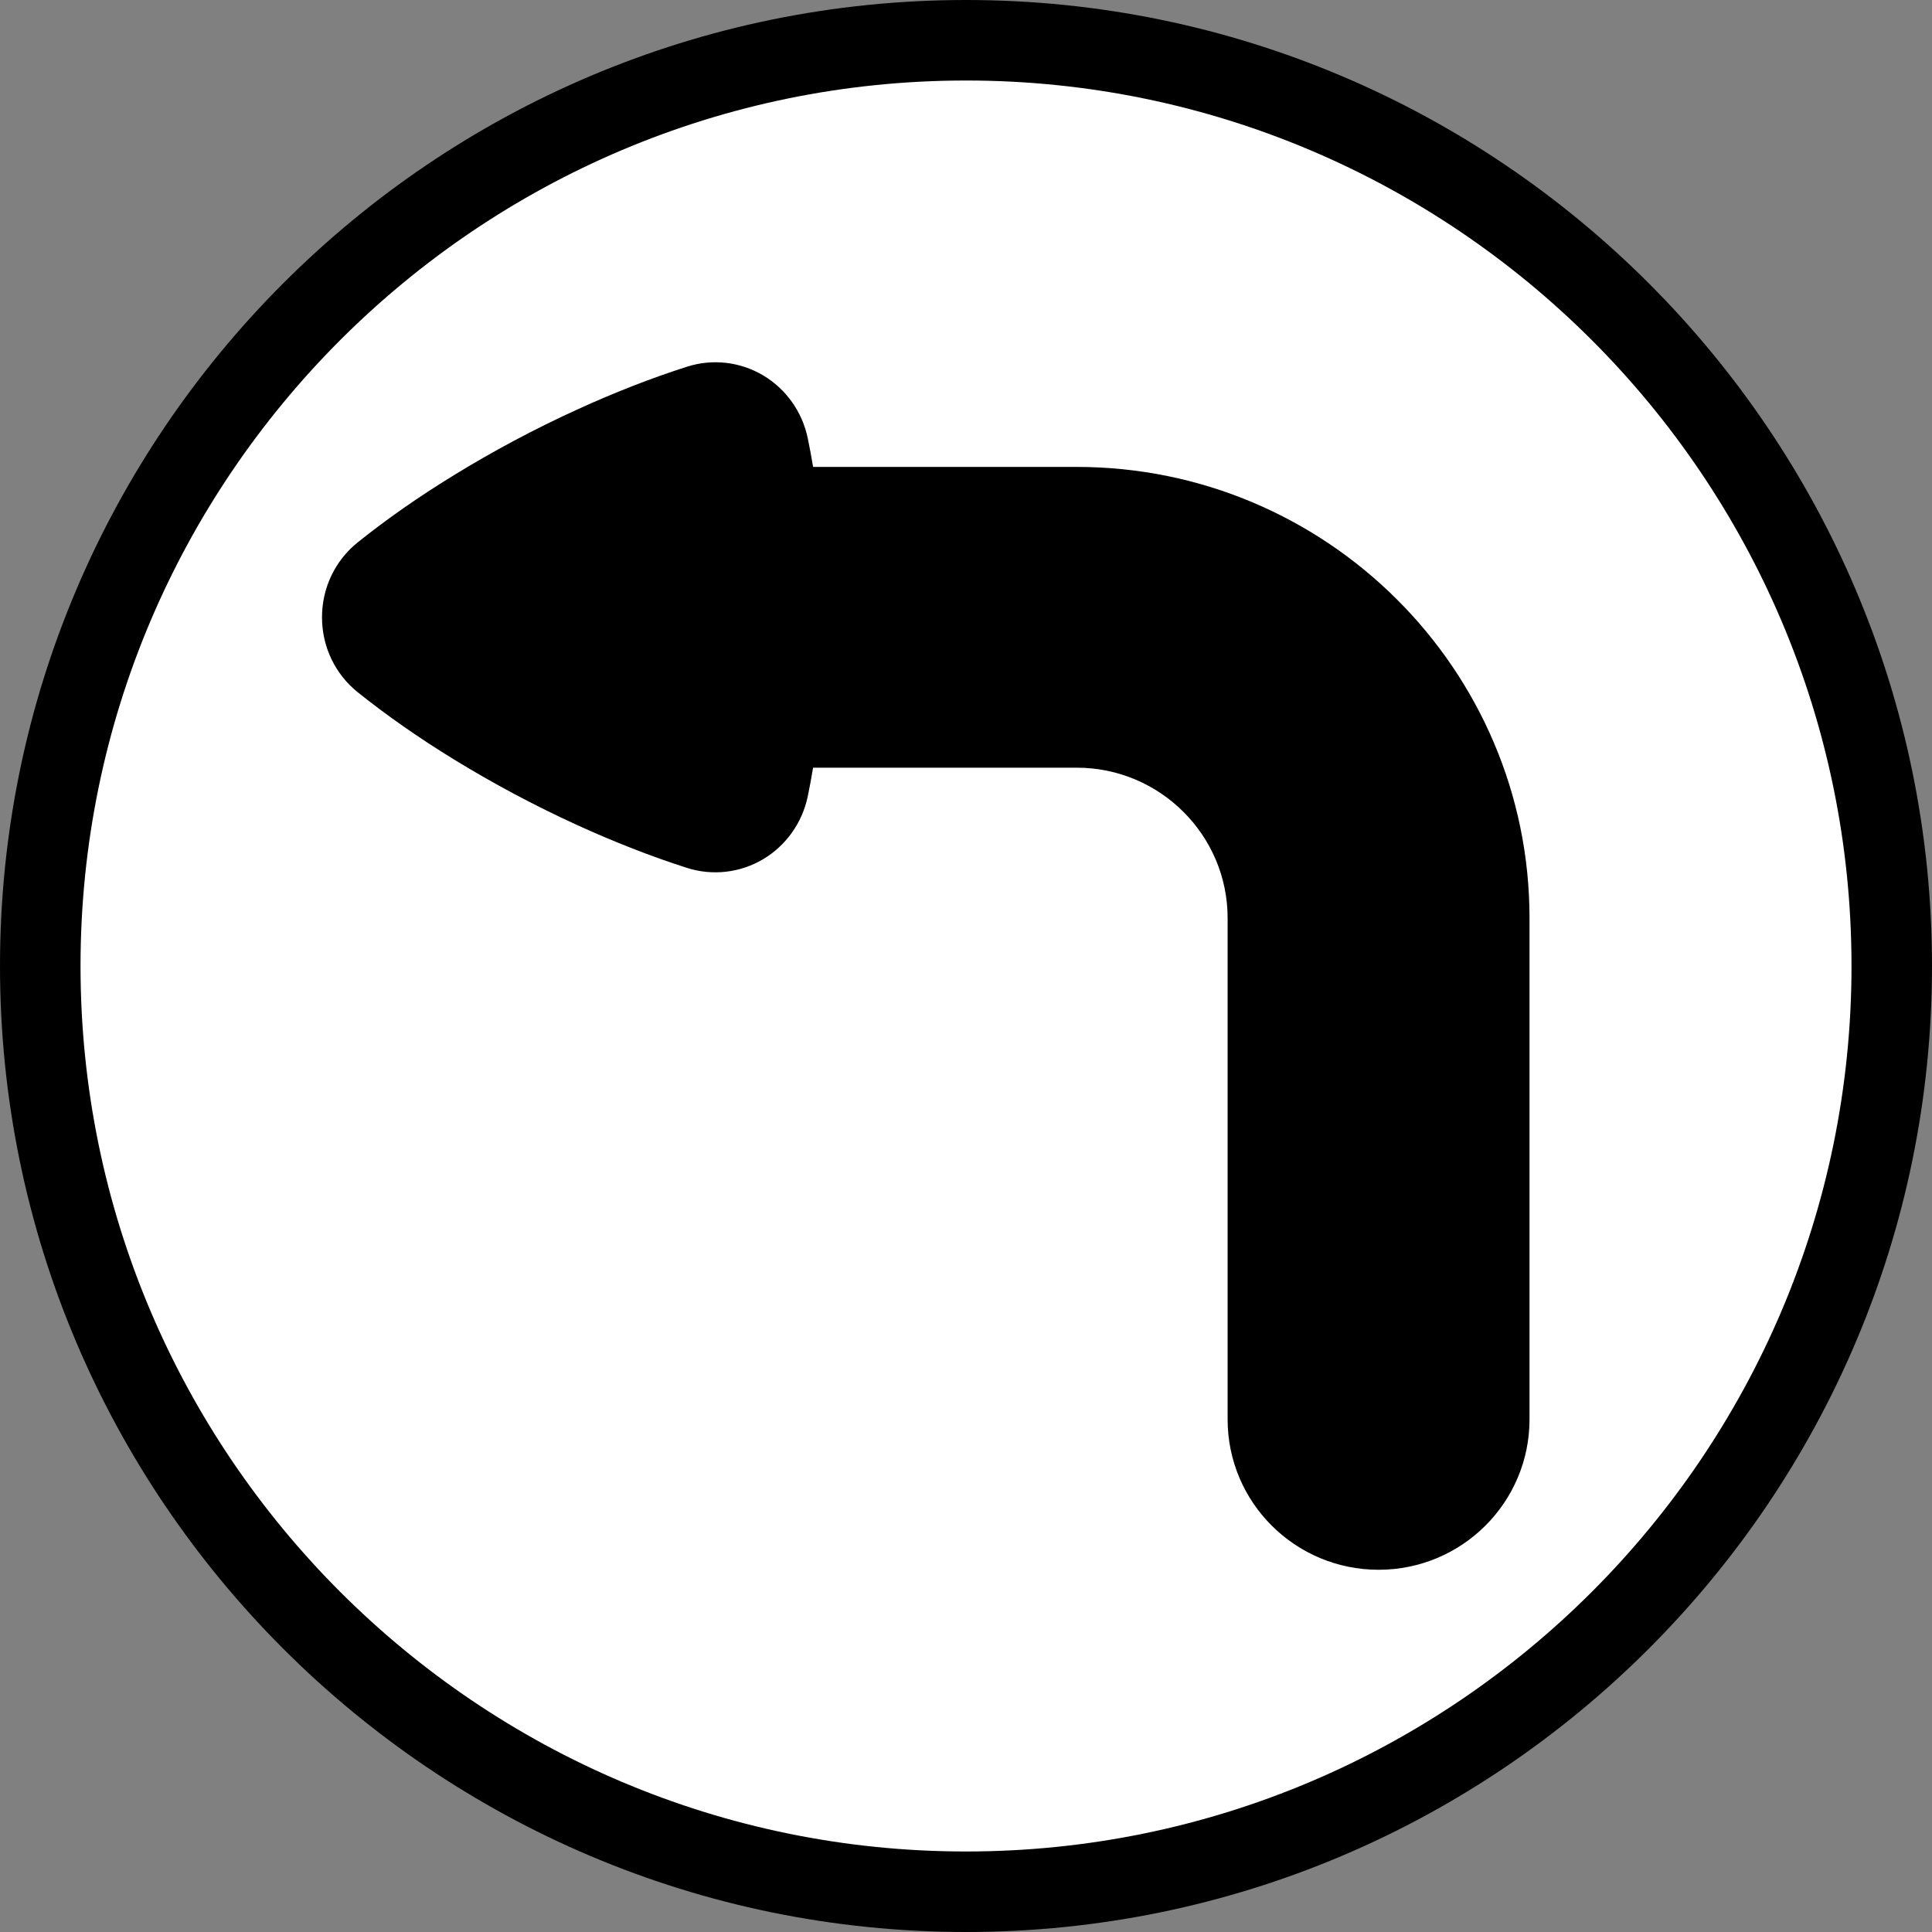 <?xml version="1.0" encoding="utf-8"?>
<!-- Generator: Adobe Illustrator 16.0.0, SVG Export Plug-In . SVG Version: 6.00 Build 0)  -->
<!DOCTYPE svg PUBLIC "-//W3C//DTD SVG 1.1//EN" "http://www.w3.org/Graphics/SVG/1.1/DTD/svg11.dtd">
<svg version="1.1" id="Calque_1" xmlns="http://www.w3.org/2000/svg" xmlns:xlink="http://www.w3.org/1999/xlink" x="0px" y="0px"
	 width="136.061px" height="136.061px" viewBox="0 0 136.061 136.061" enable-background="new 0 0 136.061 136.061"
	 xml:space="preserve">
<rect x="0" y="0" width="136.061" height="136.061" fill="#808080" stroke="none"/>
<g>
	<path d="M68.031,0C30.519,0,0,30.519,0,68.031c0,37.515,30.519,68.03,68.032,68.03c37.512,0,68.029-30.519,68.029-68.03
		C136.064,30.52,105.544,0,68.031,0z"/>
	<path fill="#FFFFFF" d="M68.031,5.67c-34.388,0-62.36,27.976-62.36,62.36c0,34.388,27.976,62.361,62.36,62.361
		c34.386,0,62.361-27.977,62.361-62.361C130.393,33.645,102.417,5.67,68.031,5.67z"/>
</g>
<path d="M107.716,64.656V99.96c0,5.849-4.759,10.591-10.63,10.591S86.455,105.81,86.455,99.96V64.655
	c0-5.837-4.769-10.591-10.627-10.591H57.261c-0.113,0.688-0.24,1.367-0.377,2.029c-0.388,1.855-1.535,3.466-3.15,4.422
	c-1.615,0.955-3.561,1.177-5.348,0.608c-2.513-0.804-5.123-1.823-7.756-3.026c-1.479-0.675-2.964-1.41-4.412-2.181
	c-1.451-0.774-2.888-1.597-4.261-2.44c-2.461-1.509-4.73-3.096-6.752-4.715c-1.606-1.284-2.528-3.215-2.528-5.289
	c0-2.072,0.922-4.003,2.528-5.286c2.021-1.622,4.291-3.207,6.752-4.715c1.373-0.846,2.808-1.666,4.261-2.442
	c1.448-0.771,2.933-1.504,4.412-2.179c2.633-1.206,5.243-2.223,7.756-3.026h0.002c1.783-0.572,3.731-0.349,5.346,0.606
	c1.615,0.956,2.762,2.566,3.15,4.421c0.139,0.664,0.264,1.345,0.379,2.032h18.565C93.411,32.885,107.716,47.138,107.716,64.656z"/>
</svg>
